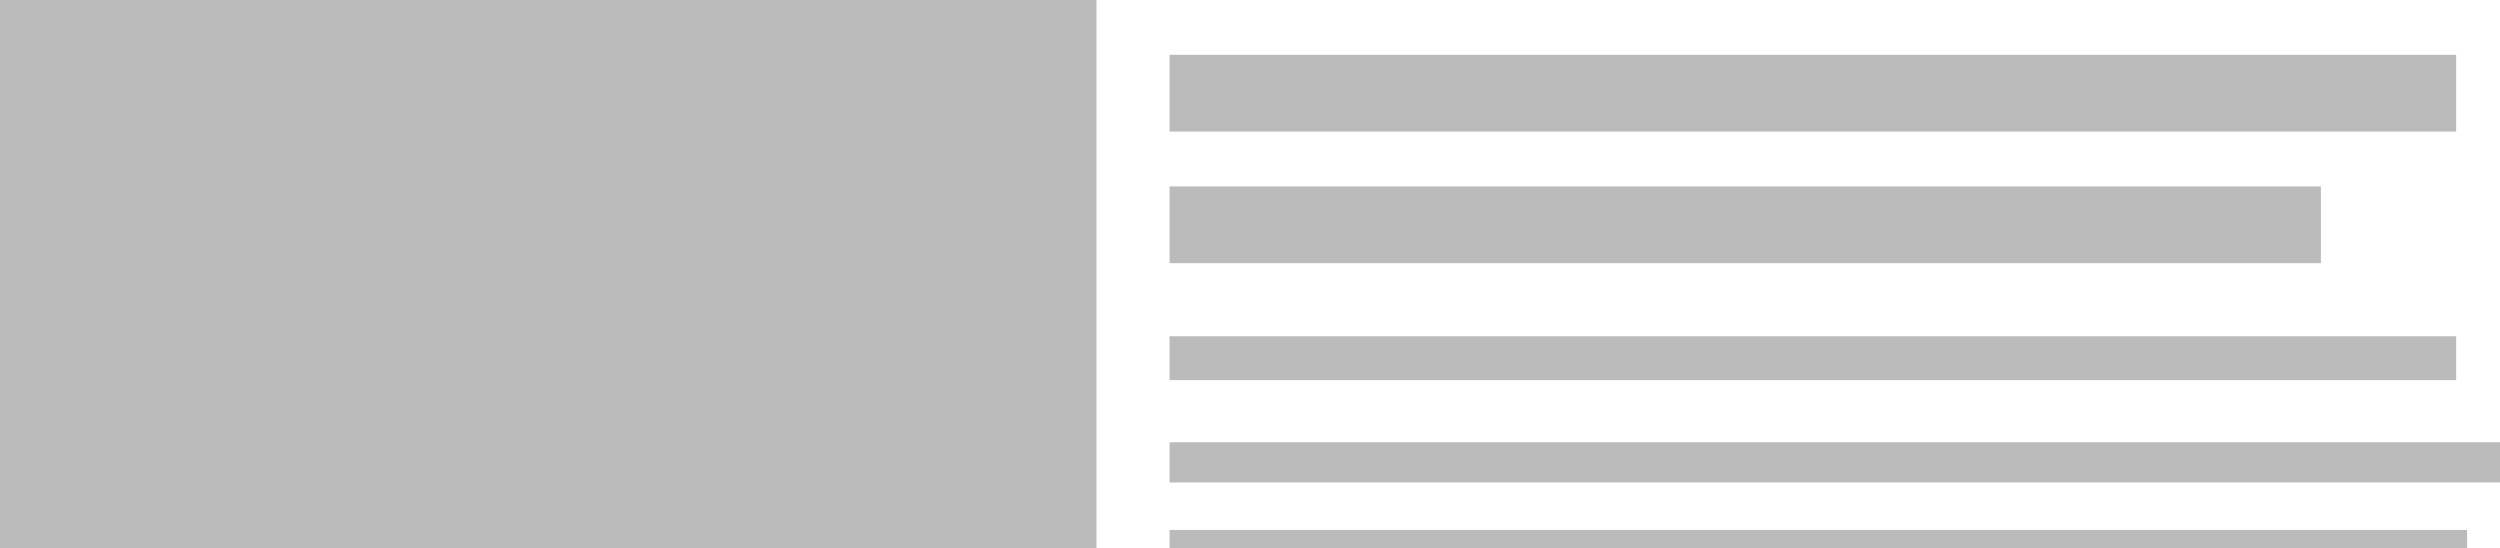 <?xml version="1.0" encoding="utf-8"?>
<!DOCTYPE svg PUBLIC "-//W3C//DTD SVG 1.1//EN" "http://www.w3.org/Graphics/SVG/1.1/DTD/svg11.dtd">
<svg version="1.1" xmlns="http://www.w3.org/2000/svg" xmlns:xlink="http://www.w3.org/1999/xlink" x="0px" y="0px"
	 width="684px" height="150px" viewBox="0 0 684 150" enable-background="new 0 0 684 150" xml:space="preserve">
	<path fill-rule="evenodd" clip-rule="evenodd" fill="#BBBBBB" d="M0,222h300V0H0V222z M672,92H320v12h352V92z M672,15H320v21h352
			V15z M635,51H320v21h315V51z M320,121v11h364v-11H320z M320,156h355v-11H320V156z M320,180h351v-11H320V180z M320,204h351v-11H320
			V204z"/>

</svg>
